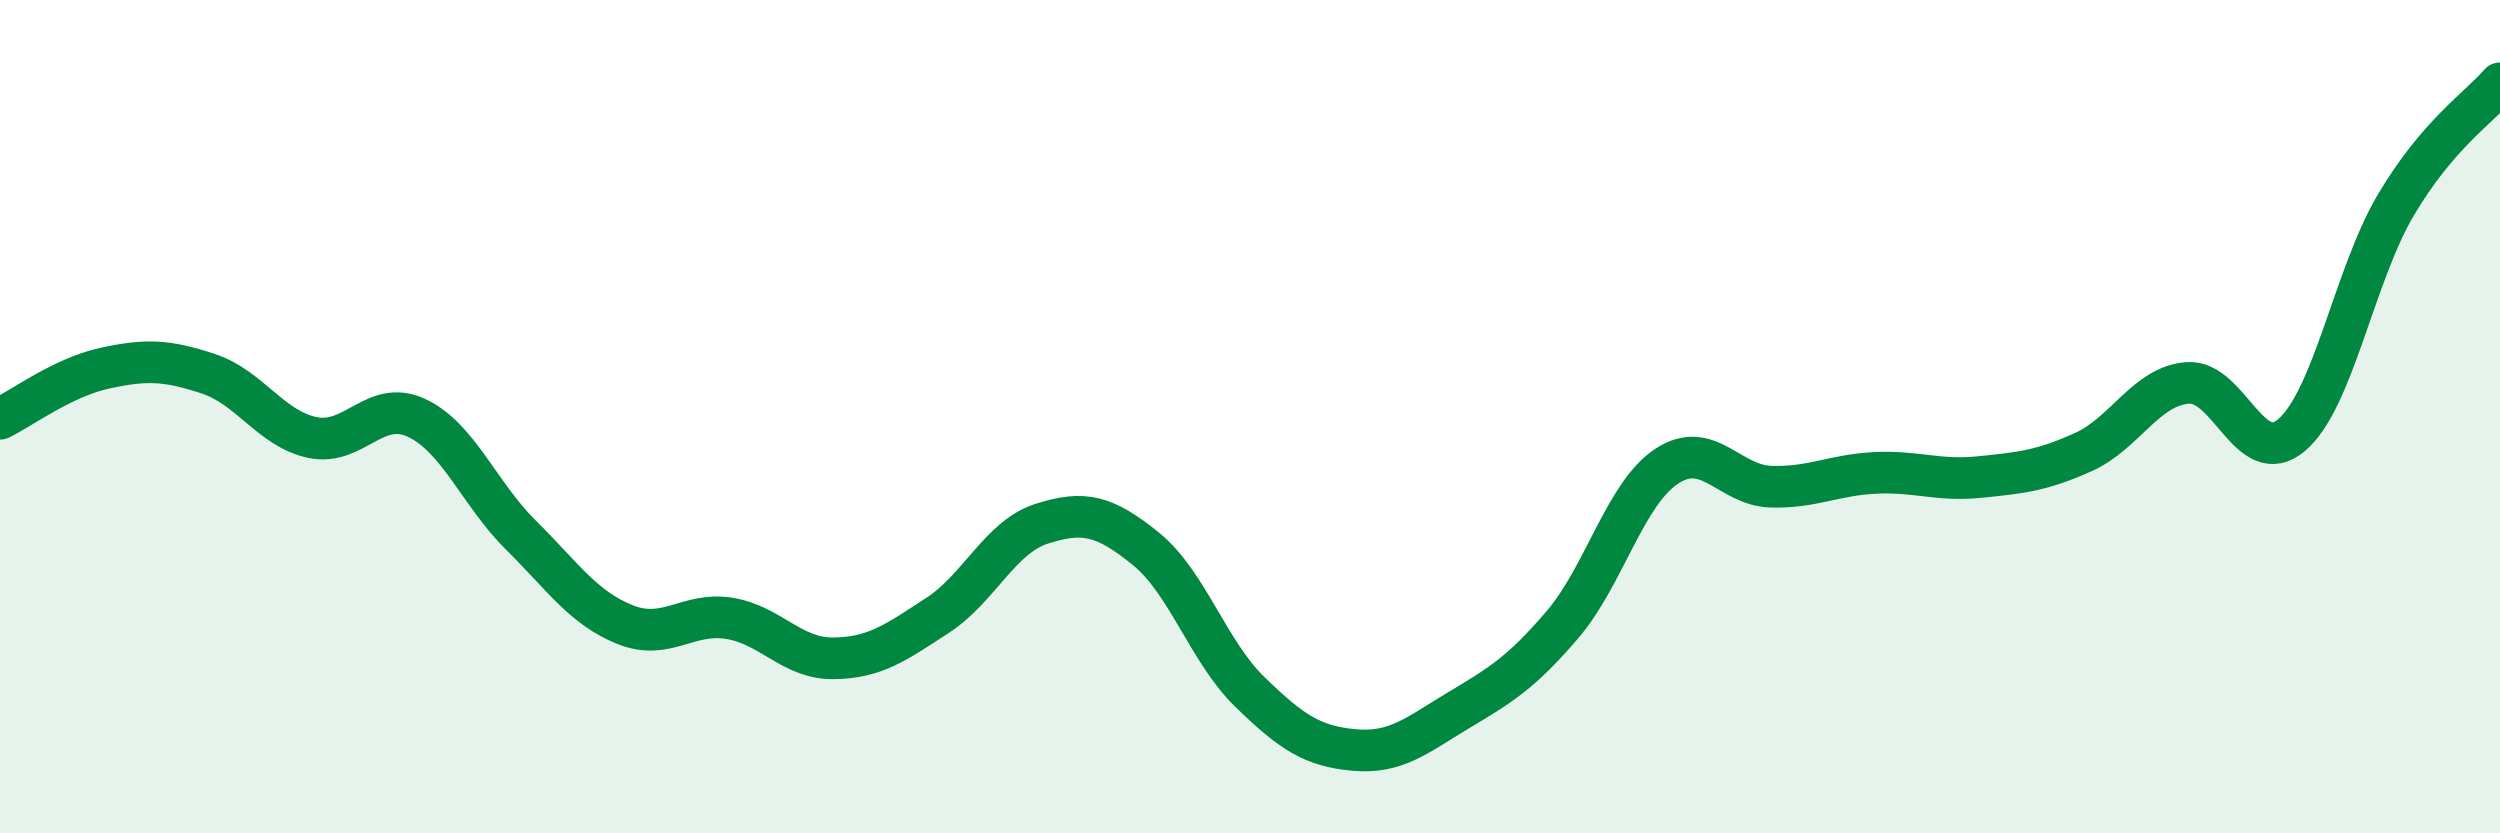 
    <svg width="60" height="20" viewBox="0 0 60 20" xmlns="http://www.w3.org/2000/svg">
      <path
        d="M 0,10.05 C 0.5,9.81 1.5,9.06 2.5,8.84 C 3.5,8.62 4,8.64 5,8.97 C 6,9.3 6.5,10.29 7.5,10.5 C 8.5,10.71 9,9.56 10,10.03 C 11,10.5 11.5,11.85 12.5,12.84 C 13.5,13.83 14,14.59 15,14.99 C 16,15.39 16.5,14.68 17.5,14.84 C 18.5,15 19,15.81 20,15.8 C 21,15.79 21.5,15.42 22.5,14.77 C 23.5,14.12 24,12.89 25,12.57 C 26,12.25 26.5,12.36 27.5,13.17 C 28.5,13.98 29,15.64 30,16.61 C 31,17.58 31.5,17.91 32.5,18 C 33.5,18.09 34,17.65 35,17.05 C 36,16.45 36.5,16.16 37.5,14.99 C 38.5,13.82 39,11.85 40,11.19 C 41,10.53 41.5,11.65 42.5,11.68 C 43.5,11.71 44,11.4 45,11.35 C 46,11.3 46.5,11.55 47.5,11.45 C 48.5,11.35 49,11.3 50,10.85 C 51,10.4 51.5,9.27 52.5,9.19 C 53.5,9.11 54,11.29 55,10.44 C 56,9.59 56.5,6.61 57.5,4.92 C 58.5,3.23 59.5,2.58 60,2L60 20L0 20Z"
        fill="#008740"
        opacity="0.1"
        stroke-linecap="round"
        stroke-linejoin="round"
      />
      <path
        d="M 0,10.05 C 0.5,9.81 1.5,9.06 2.5,8.84 C 3.5,8.62 4,8.64 5,8.97 C 6,9.3 6.5,10.29 7.5,10.5 C 8.5,10.71 9,9.56 10,10.03 C 11,10.5 11.5,11.85 12.5,12.84 C 13.5,13.83 14,14.59 15,14.99 C 16,15.39 16.5,14.68 17.5,14.84 C 18.5,15 19,15.81 20,15.8 C 21,15.79 21.5,15.42 22.5,14.77 C 23.5,14.12 24,12.89 25,12.57 C 26,12.25 26.5,12.36 27.5,13.17 C 28.5,13.98 29,15.64 30,16.61 C 31,17.58 31.5,17.91 32.5,18 C 33.5,18.09 34,17.65 35,17.05 C 36,16.45 36.5,16.16 37.5,14.99 C 38.5,13.82 39,11.85 40,11.19 C 41,10.53 41.5,11.65 42.5,11.68 C 43.5,11.71 44,11.4 45,11.35 C 46,11.3 46.5,11.55 47.5,11.45 C 48.5,11.35 49,11.3 50,10.85 C 51,10.4 51.5,9.27 52.5,9.19 C 53.5,9.11 54,11.29 55,10.44 C 56,9.59 56.5,6.61 57.5,4.92 C 58.5,3.23 59.5,2.58 60,2"
        stroke="#008740"
        stroke-width="1"
        fill="none"
        stroke-linecap="round"
        stroke-linejoin="round"
      />
    </svg>
  